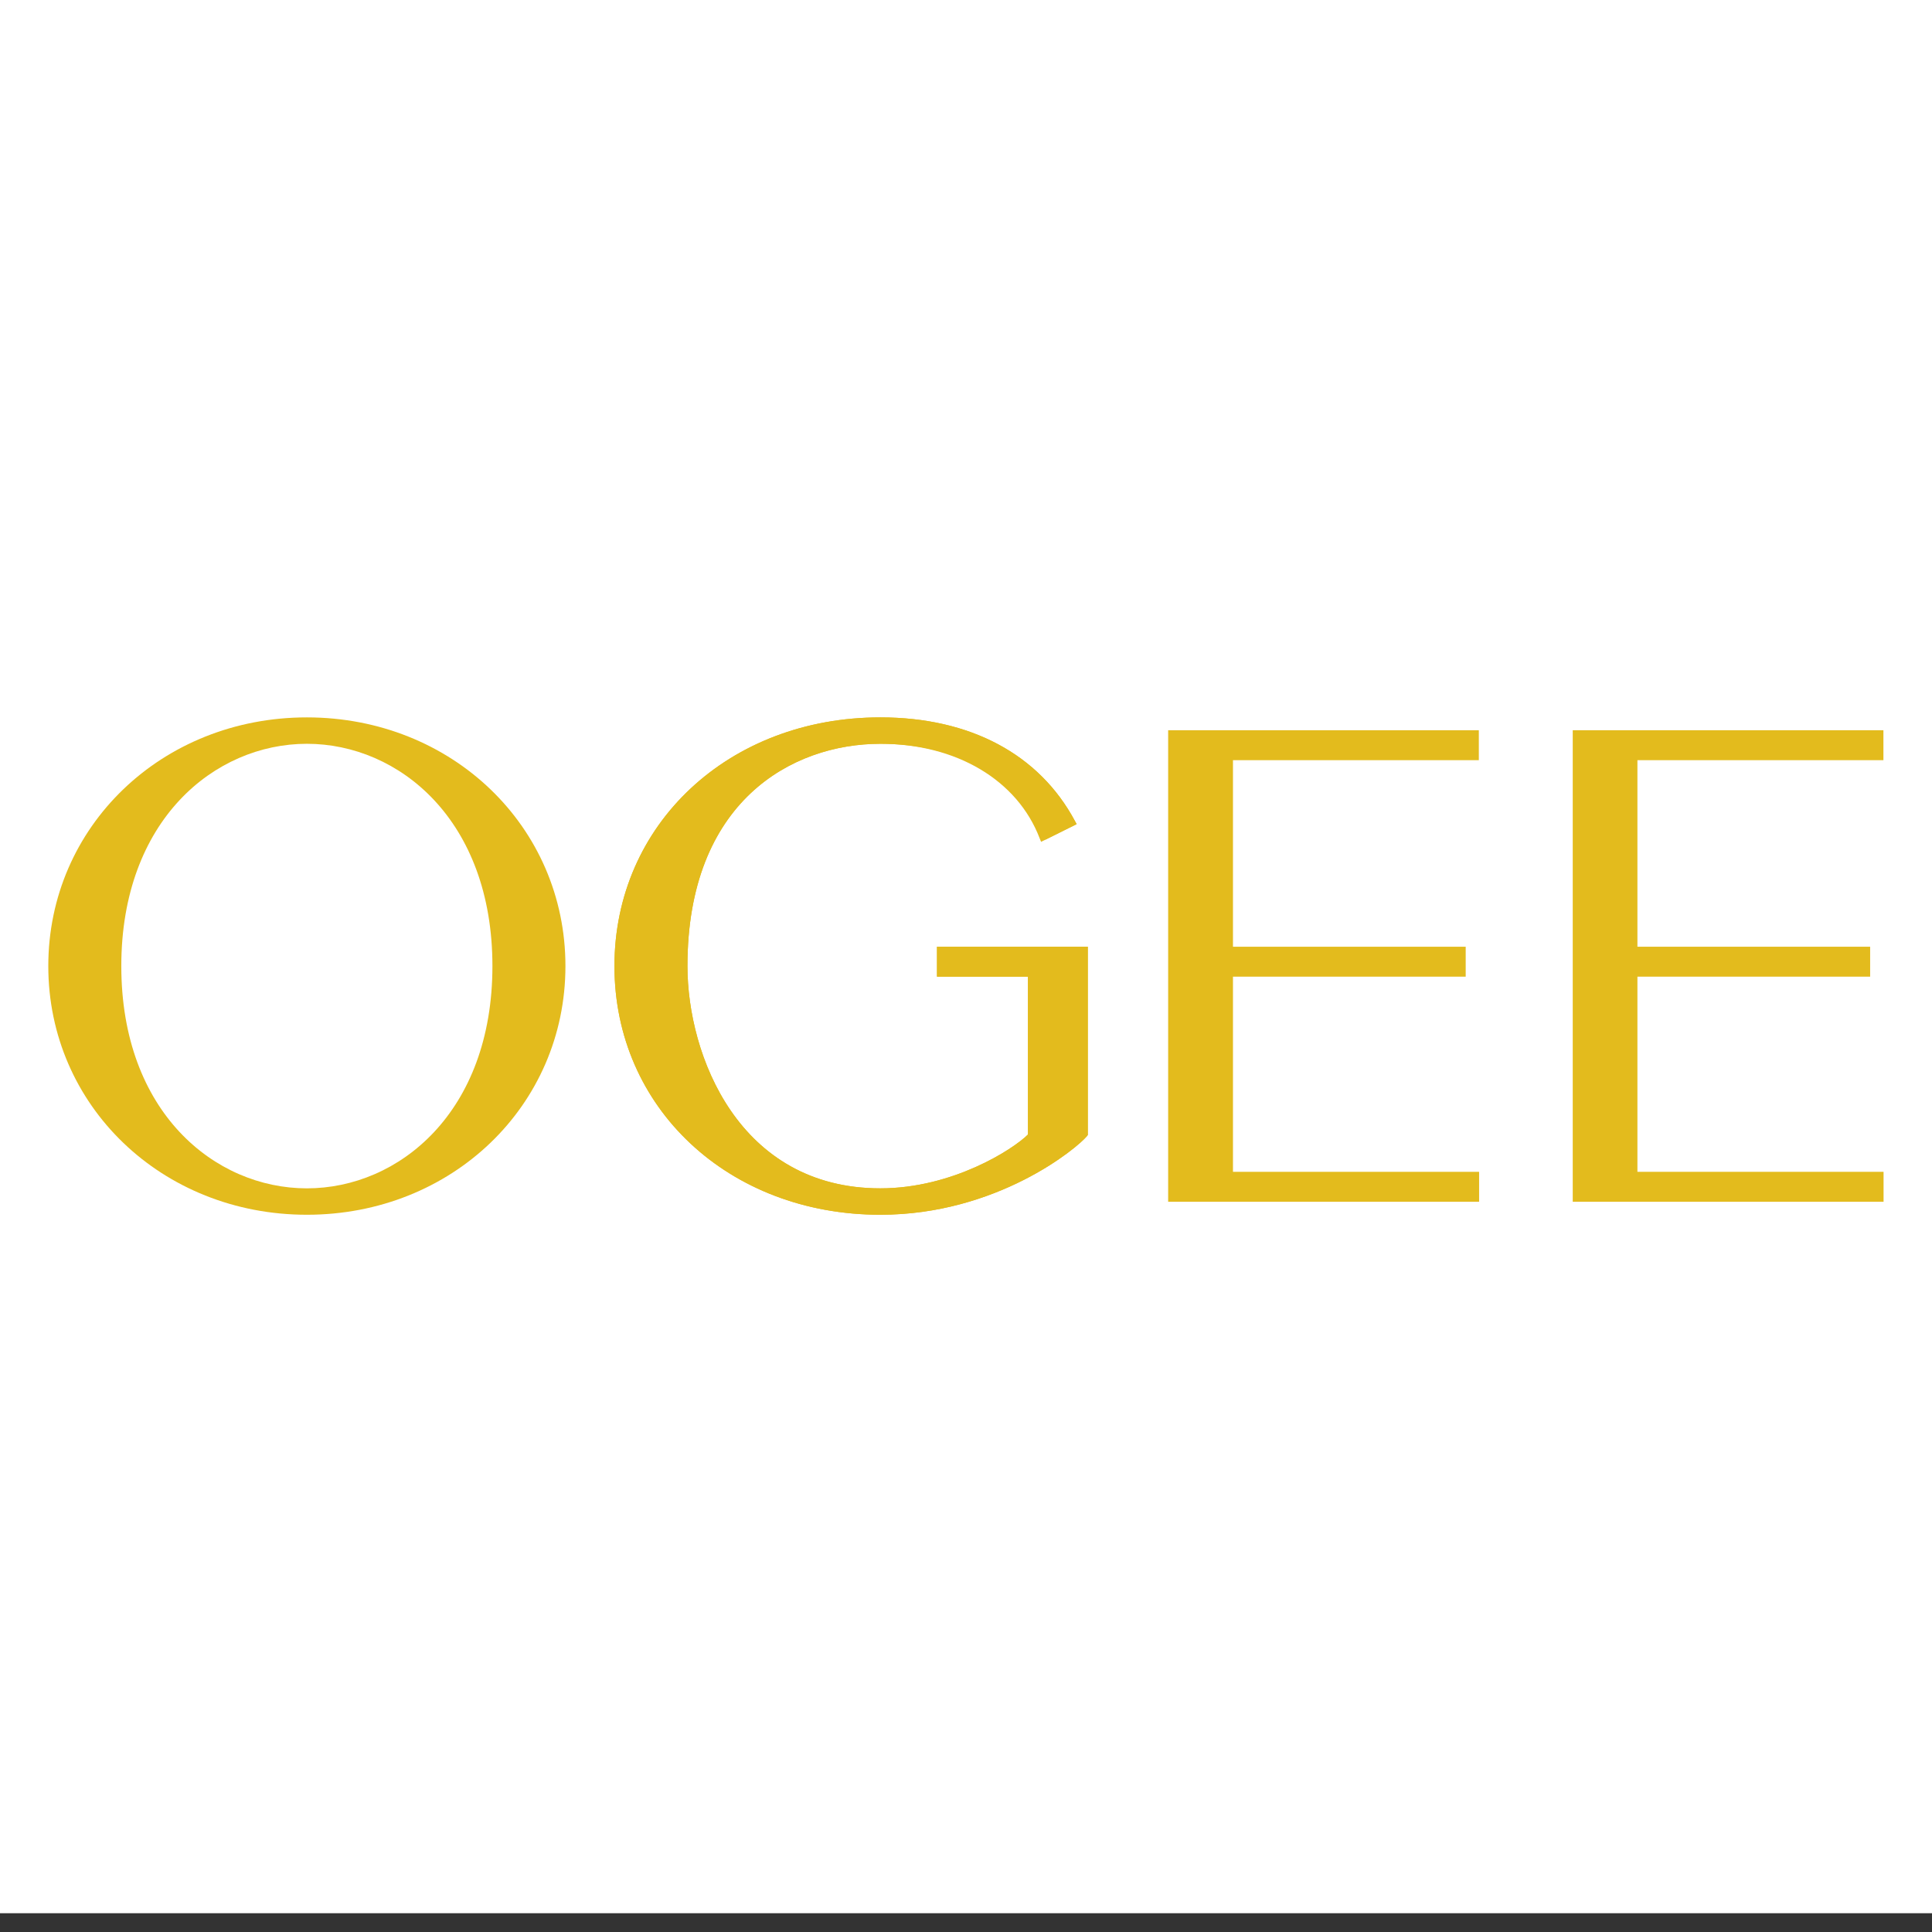 <?xml version="1.0" encoding="utf-8"?>
<!-- Generator: Adobe Illustrator 26.3.1, SVG Export Plug-In . SVG Version: 6.00 Build 0)  -->
<svg version="1.2" baseProfile="tiny-ps" id="Layer_1" xmlns="http://www.w3.org/2000/svg" xmlns:xlink="http://www.w3.org/1999/xlink"
	viewBox="0 0 136.81 136.81" xml:space="preserve">
<rect x="0" y="0" width="136.81" height="136.81" fill="#333333" stroke="none"/>
<title>OGEE</title>
<rect fill="#FFFFFF" width="136.81" height="135.48"/>
<path fill="#E3BB1D" d="M21.73,86.02c-10.27,0-18.31-7.73-18.31-17.61S11.46,50.8,21.73,50.8s18.31,7.73,18.31,17.61
	S32,86.02,21.73,86.02z M21.73,52.67c-6.53,0-13.14,5.41-13.14,15.74s6.61,15.74,13.14,15.74c6.53,0,13.14-5.41,13.14-15.74
	S28.26,52.67,21.73,52.67z"/>
<path fill="#E3BB1D" d="M104.74,85.1H82.72V51.71h22v2.12H87.31v13.21h16.48v2.12H87.31v13.82h17.43V85.1z"/>
<path fill="#E3BB1D" d="M133.39,85.1h-22.02V51.71h22v2.12h-17.42v13.21h16.48v2.12h-16.48v13.82h17.43V85.1z"/>
<path fill="#E3BB1D" d="M62.34,86.02c-10.74,0-18.83-7.57-18.83-17.61c0-10.04,8.1-17.61,18.83-17.61c6.36,0,11.25,2.61,13.78,7.34
	l0.12,0.22l-2.35,1.17l-0.17,0.08l-0.1-0.25c-1.58-4.13-5.91-6.69-11.28-6.69c-6.3,0-13.66,4.12-13.66,15.74
	c0,6.33,3.64,15.74,13.66,15.74c5.12,0,9.4-2.76,10.45-3.81V69.16h-6.44v-2.12h10.68v13.33l-0.05,0.07
	C76.27,81.31,70.6,86.02,62.34,86.02z"/>
<path fill="#E3BB1D" d="M62.34,86.02c-10.74,0-18.83-7.57-18.83-17.61c0-10.04,8.1-17.61,18.83-17.61c6.36,0,11.25,2.61,13.78,7.34
	l0.12,0.22l-2.21,1.1c0,0-2.4-6.79-11.69-6.79c-6.3,0-13.66,4.12-13.66,15.74c0,6.33,3.64,15.74,13.66,15.74
	c5.12,0,9.4-2.76,10.45-3.81V69.16h-6.44v-2.12h10.68v13.33l-0.05,0.07C76.27,81.31,70.6,86.02,62.34,86.02z"/>
</svg>
